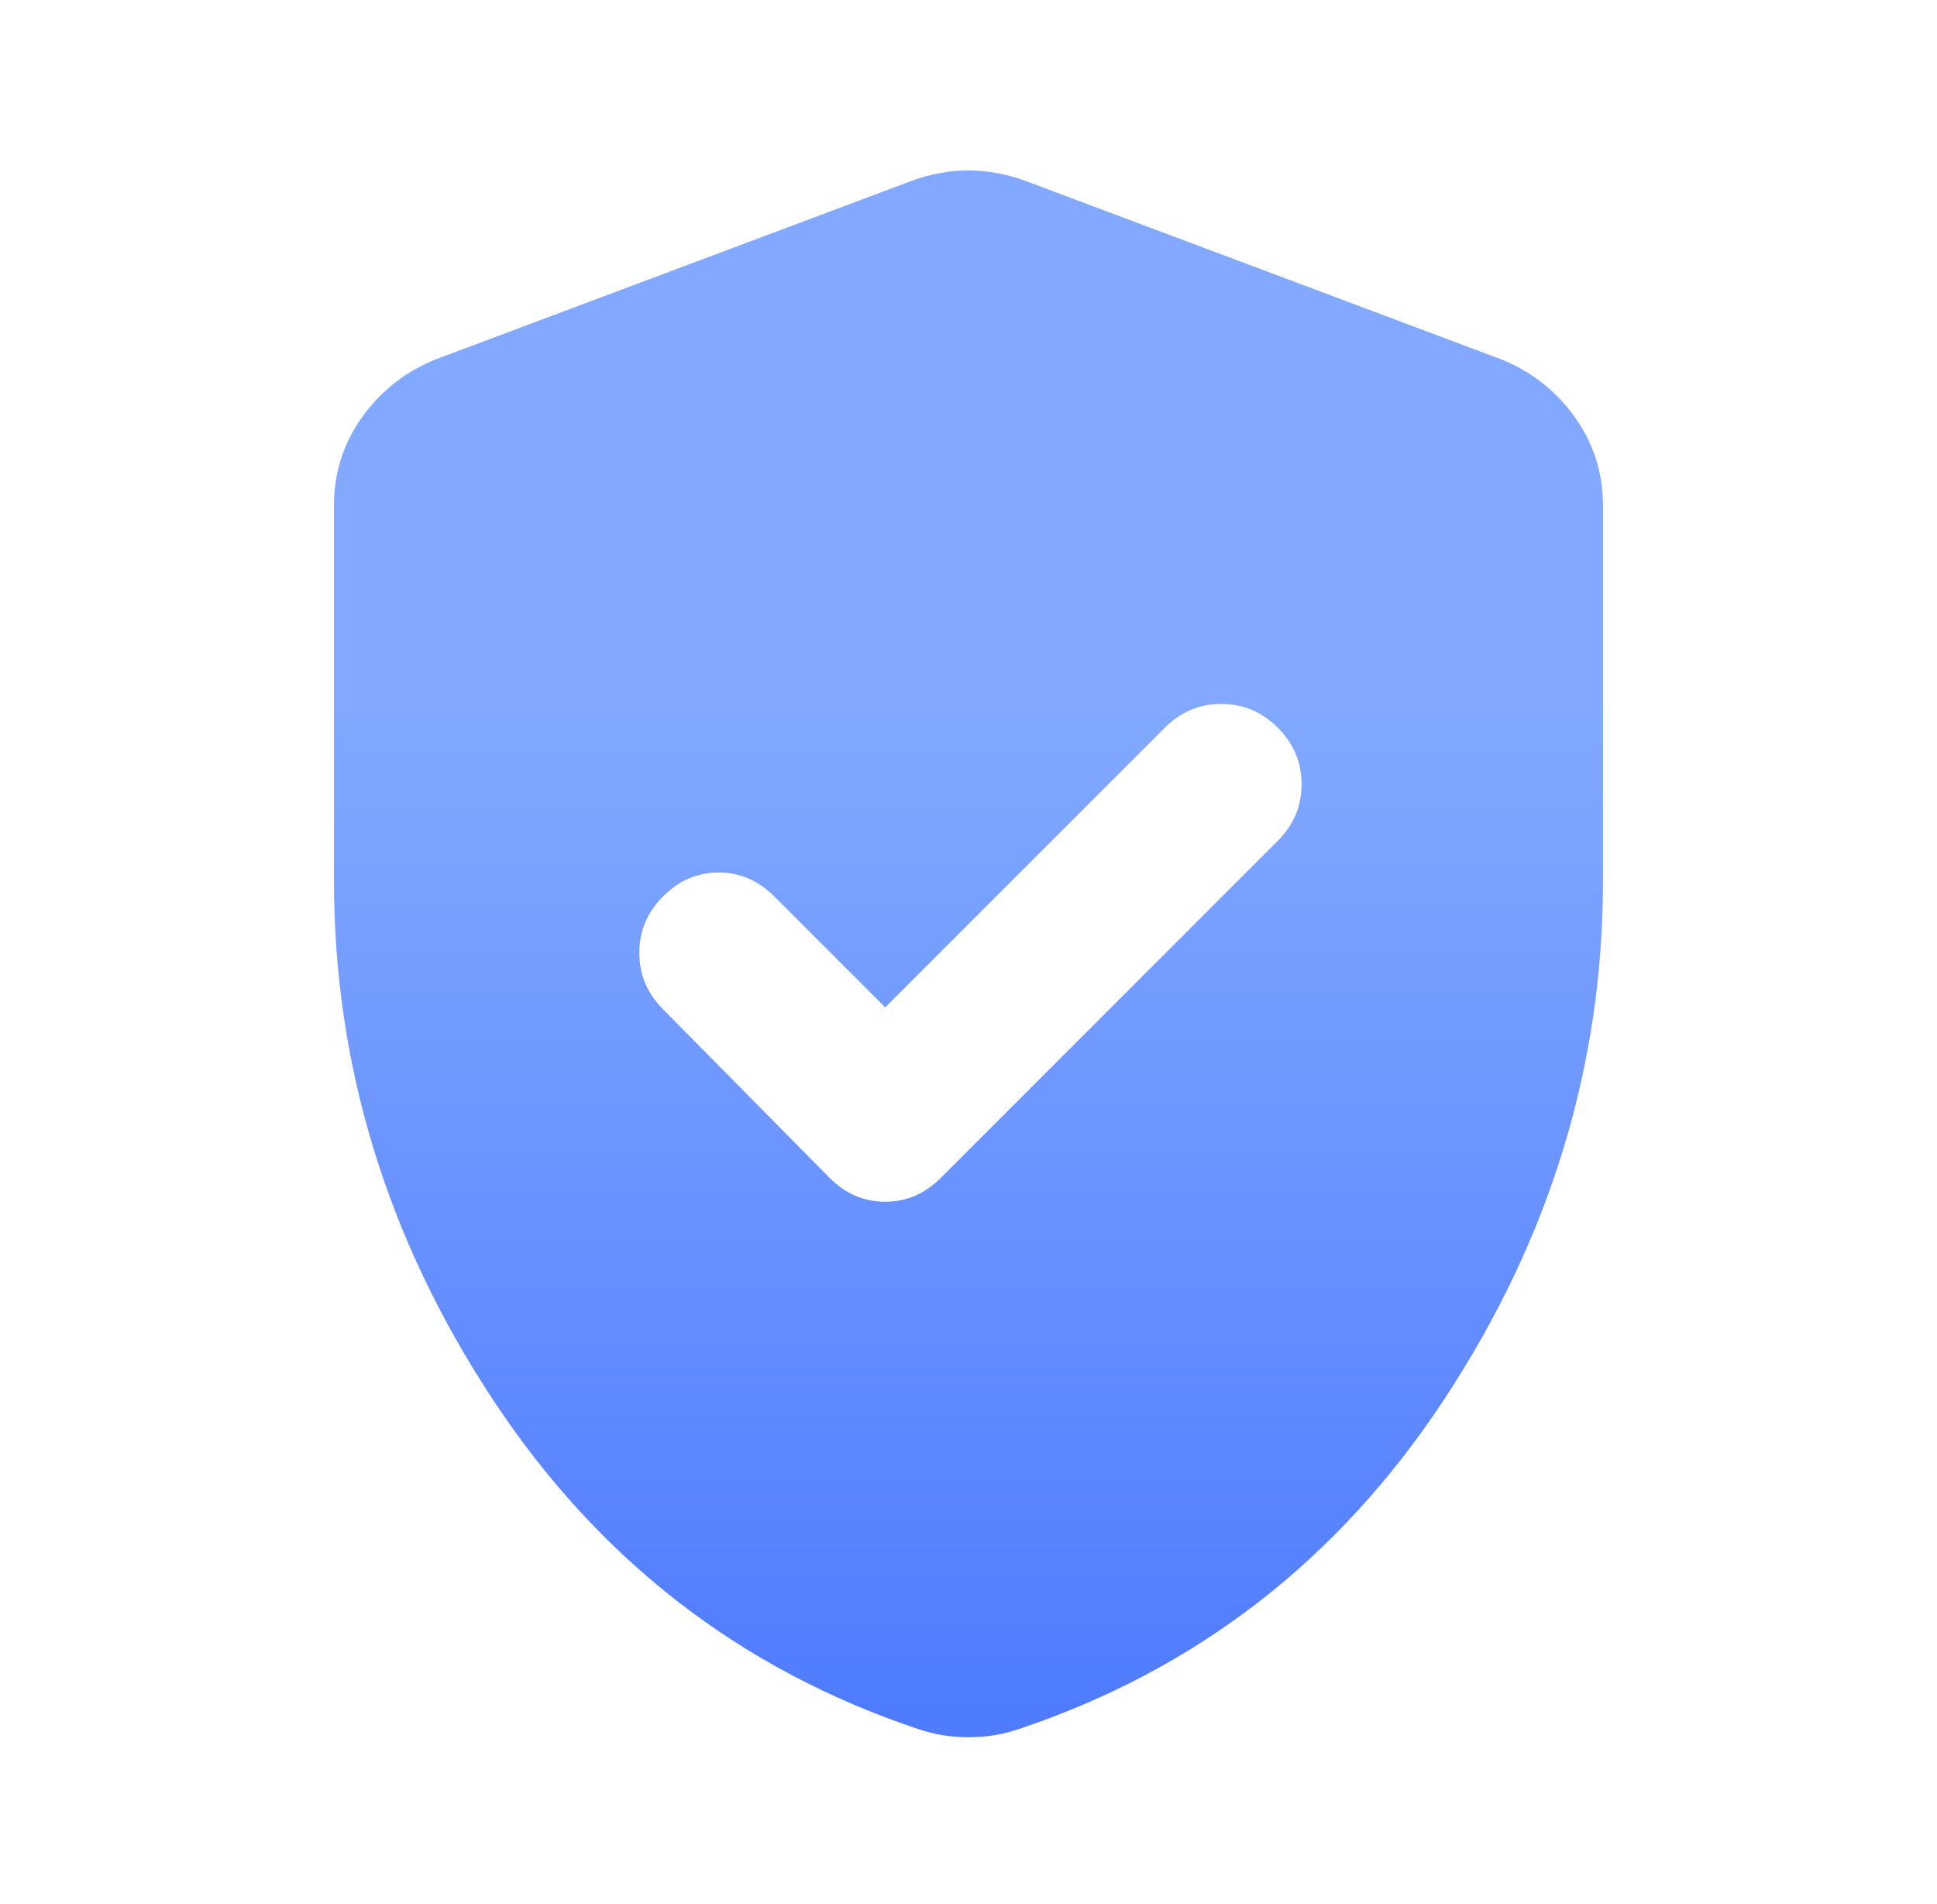 <svg width="58" height="57" viewBox="0 0 58 57" fill="none" xmlns="http://www.w3.org/2000/svg">
<mask id="mask0_3632_443" style="mask-type:alpha" maskUnits="userSpaceOnUse" x="0" y="0" width="58" height="57">
<rect x="0.5" width="57" height="57" fill="#D9D9D9"/>
</mask>
<g mask="url(#mask0_3632_443)">
<path d="M26.506 30.159L23.181 26.834C22.706 26.359 22.152 26.122 21.518 26.122C20.885 26.122 20.331 26.359 19.856 26.834C19.381 27.309 19.143 27.873 19.143 28.526C19.143 29.18 19.381 29.744 19.856 30.219L24.843 35.266C25.318 35.74 25.872 35.978 26.506 35.978C27.139 35.978 27.693 35.74 28.168 35.266L38.262 25.172C38.737 24.697 38.974 24.133 38.974 23.48C38.974 22.826 38.737 22.262 38.262 21.787C37.787 21.312 37.223 21.075 36.57 21.075C35.917 21.075 35.353 21.312 34.878 21.787L26.506 30.159ZM29 52.009C28.722 52.009 28.465 51.989 28.228 51.95C27.99 51.91 27.753 51.851 27.515 51.772C22.171 49.99 17.916 46.695 14.749 41.886C11.583 37.077 10 31.901 10 26.359V15.137C10 14.148 10.287 13.257 10.86 12.466C11.434 11.674 12.177 11.1 13.087 10.744L27.337 5.4C27.891 5.202 28.445 5.103 29 5.103C29.554 5.103 30.108 5.202 30.662 5.4L44.912 10.744C45.822 11.1 46.565 11.674 47.139 12.466C47.712 13.257 47.999 14.148 47.999 15.137V26.359C47.999 31.901 46.416 37.077 43.249 41.886C40.083 46.695 35.828 49.99 30.484 51.772C30.246 51.851 30.009 51.91 29.771 51.95C29.534 51.989 29.277 52.009 29 52.009Z" fill="url(#paint0_linear_3632_443)"/>
</g>
<defs>
<linearGradient id="paint0_linear_3632_443" x1="30.78" y1="21.086" x2="30.78" y2="51.24" gradientUnits="userSpaceOnUse">
<stop stop-color="#82A9FF"/>
<stop offset="1" stop-color="#4F7BFF"/>
</linearGradient>
</defs>
</svg>
